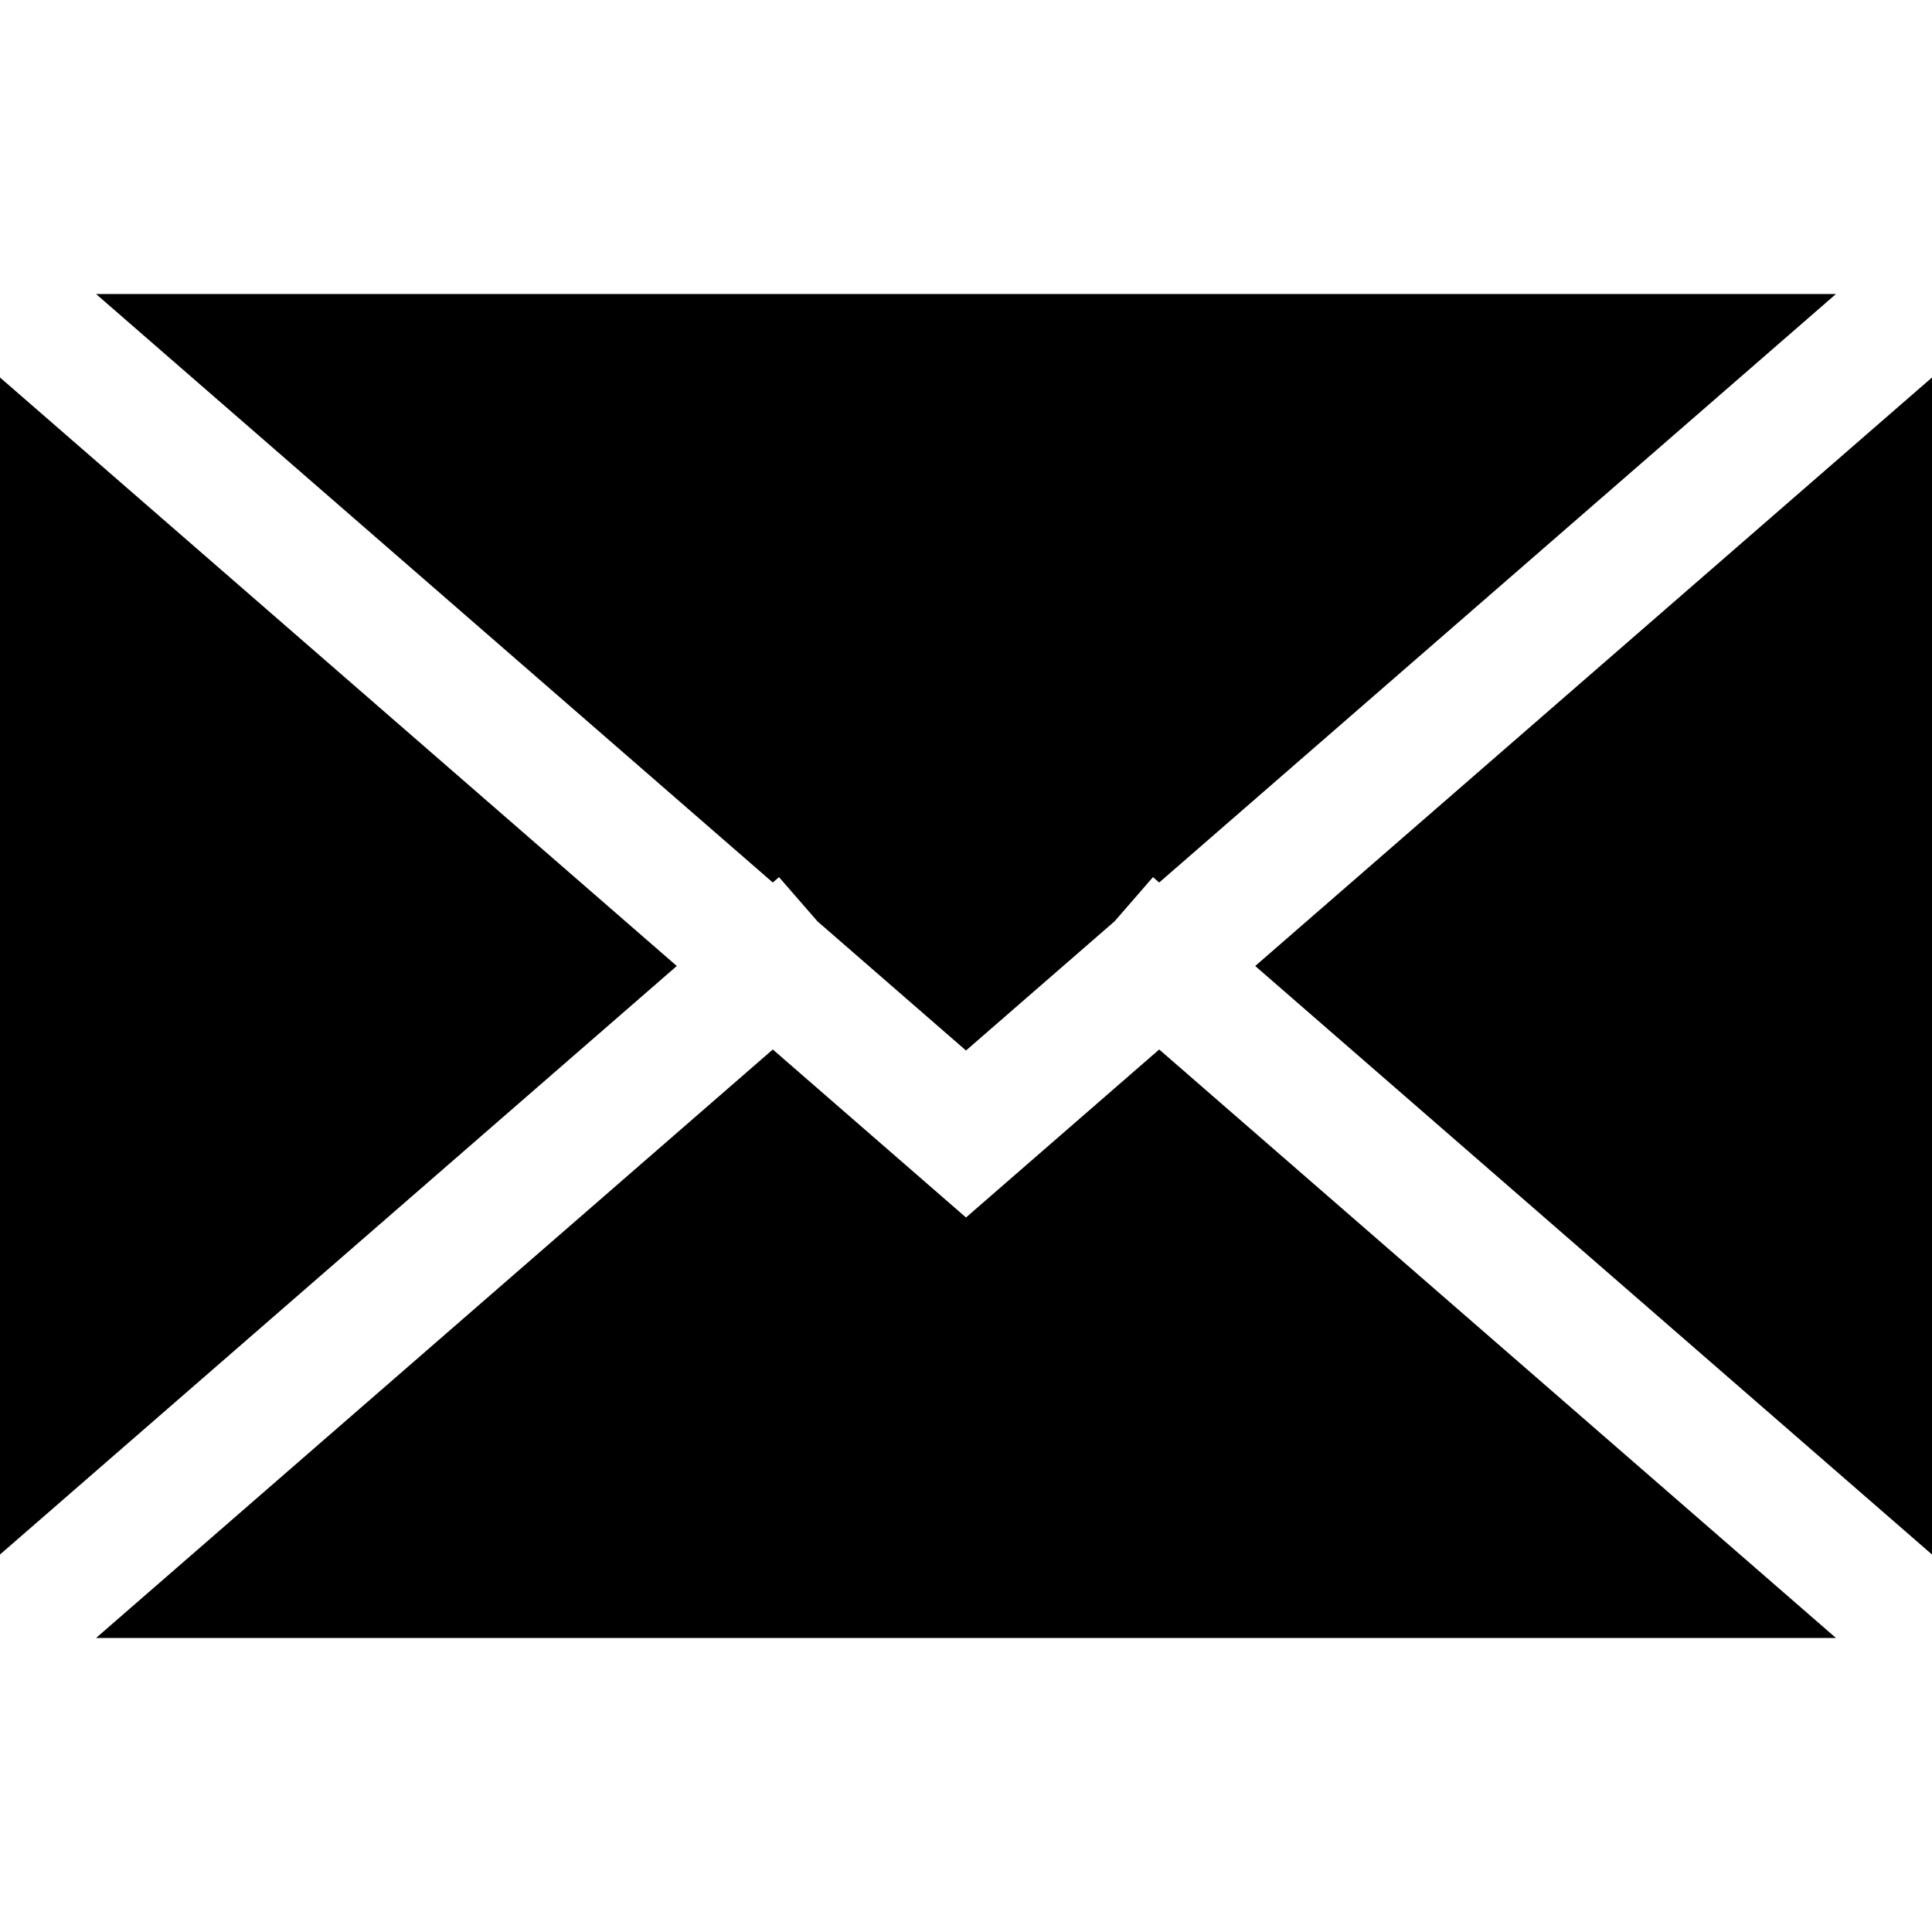 <?xml version="1.0" encoding="iso-8859-1"?>
<!-- Uploaded to: SVG Repo, www.svgrepo.com, Generator: SVG Repo Mixer Tools -->
<svg fill="#000000" height="800px" width="800px" version="1.1" id="Layer_1" xmlns="http://www.w3.org/2000/svg" xmlns:xlink="http://www.w3.org/1999/xlink" 
	 viewBox="0 0 512 512" xml:space="preserve">
<g>
	<g>
		<polygon points="332.644,256 512,411.962 512,100.038 		"/>
	</g>
</g>
<g>
	<g>
		<polygon points="0,100.038 0,411.962 179.356,256 		"/>
	</g>
</g>
<g>
	<g>
		<polygon points="25.444,77.913 204.8,233.875 206.444,232.446 216.636,244.167 256,278.397 295.364,244.167 305.556,232.446 
			307.2,233.875 486.556,77.913 		"/>
	</g>
</g>
<g>
	<g>
		<polygon points="307.2,278.125 256,322.647 204.8,278.125 25.444,434.087 486.556,434.087 		"/>
	</g>
</g>
</svg>